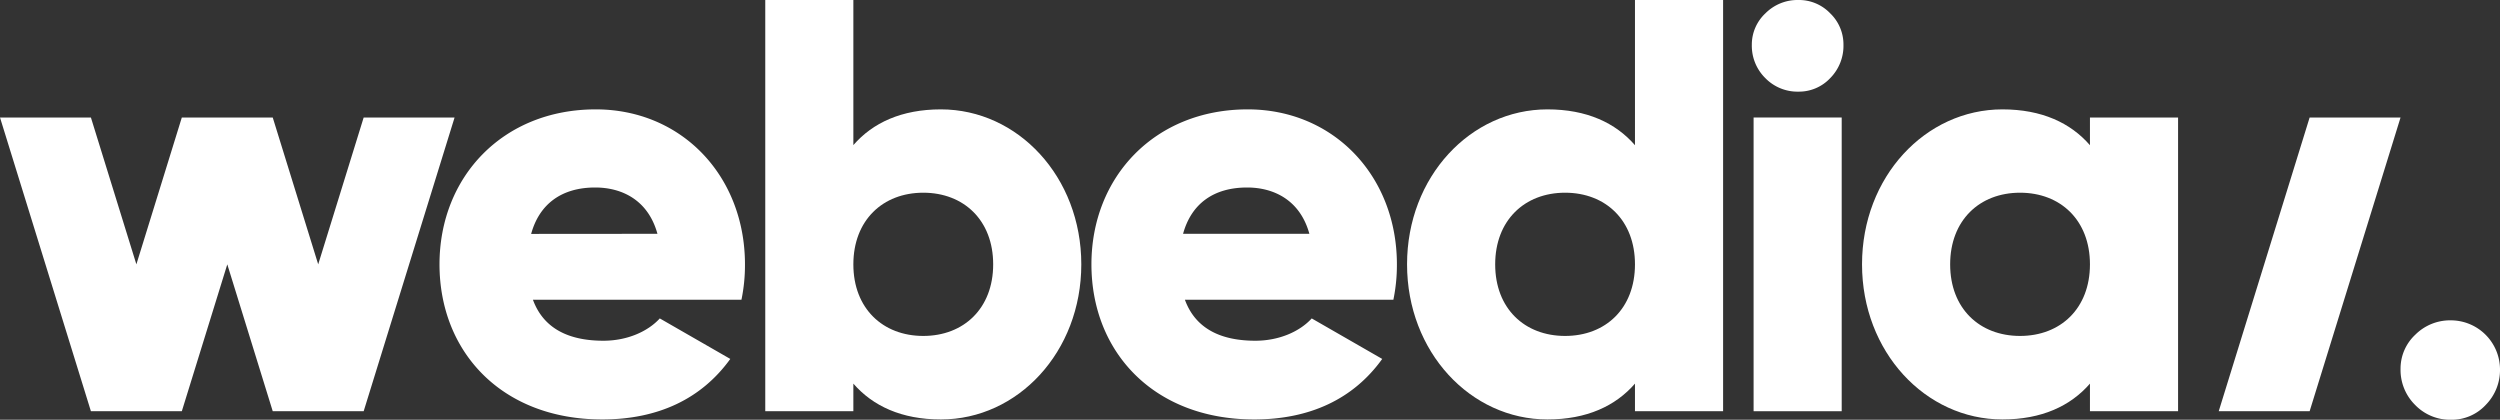 <svg xmlns="http://www.w3.org/2000/svg" viewBox="0 0 960 161.19"><rect x="0" y="0" width="960" height="161.19" fill="#333333" stroke="none"/><defs><style>.cls-1{fill:#fff;}</style></defs><g id="Calque_2" data-name="Calque 2"><g id="Calque_1-2" data-name="Calque 1"><path class="cls-1" d="M231.71,130.84c9.24,0,17.14-3.61,21.65-8.57l27.07,15.56c-11.05,15.34-27.75,23.24-49.18,23.24-38.57,0-62.48-25.94-62.48-59.56S193.13,42,228.77,42c32.94,0,57.3,25.49,57.3,59.55a65.79,65.79,0,0,1-1.35,13.54H204.64C208.92,126.78,219.3,130.84,231.71,130.84Zm20.75-41.06C248.85,76.7,238.7,72,228.55,72c-12.86,0-21.43,6.32-24.59,17.82Z"/><path class="cls-1" d="M415.22,101.51c0,33.62-24.36,59.56-53.92,59.56-15.11,0-26.16-5.19-33.61-13.76v10.6H293.86V0h33.83V55.72C335.14,47.15,346.19,42,361.3,42,390.86,42,415.22,67.9,415.22,101.51Zm-33.84,0C381.38,84.59,370.1,74,354.54,74s-26.85,10.6-26.85,27.52S339,129,354.54,129,381.38,118.43,381.38,101.51Z"/><path class="cls-1" d="M482.05,130.84c9.25,0,17.14-3.61,21.65-8.57l27.07,15.56c-11,15.34-27.74,23.24-49.17,23.24-38.58,0-62.49-25.94-62.49-59.56S443.47,42,479.11,42c32.94,0,57.3,25.49,57.3,59.55a65.79,65.79,0,0,1-1.35,13.54H455C459.26,126.78,469.64,130.84,482.05,130.84ZM502.8,89.78C499.19,76.7,489,72,478.89,72,466,72,457.46,78.28,454.3,89.78Z"/><path class="cls-1" d="M661.67,0V157.91H627.83v-10.6c-7.44,8.57-18.5,13.76-33.61,13.76-29.55,0-53.91-25.94-53.91-59.56S564.67,42,594.22,42c15.11,0,26.17,5.19,33.61,13.76V0ZM627.83,101.51C627.83,84.59,616.55,74,601,74s-26.85,10.6-26.85,27.52S585.42,129,601,129,627.83,118.43,627.83,101.51Z"/><path class="cls-1" d="M673.38,45.12h33.83V157.91H673.38Z"/><path class="cls-1" d="M836.38,45.12V157.91H802.54v-10.6c-7.44,8.57-18.49,13.76-33.61,13.76-29.55,0-53.91-25.94-53.91-59.56S739.38,42,768.93,42c15.12,0,26.17,5.19,33.61,13.76V45.12Zm-33.84,56.39C802.54,84.59,791.26,74,775.7,74s-26.84,10.6-26.84,27.52S760.13,129,775.7,129,802.54,118.43,802.54,101.51Z"/><polygon class="cls-1" points="139.65 45.12 122.19 101.51 104.73 45.12 69.82 45.12 52.37 101.51 34.91 45.12 0 45.12 34.91 157.91 69.82 157.91 87.28 101.51 104.73 157.91 139.65 157.91 174.56 45.12 139.65 45.12"/><path class="cls-1" d="M690.6,35.19A17.21,17.21,0,0,1,677.89,30a17.42,17.42,0,0,1-5.19-12.78,16.39,16.39,0,0,1,5.19-12.07A17.39,17.39,0,0,1,690.6,0a16.58,16.58,0,0,1,12.2,5.12,16.56,16.56,0,0,1,5.09,12.07A17.61,17.61,0,0,1,702.8,30,16.42,16.42,0,0,1,690.6,35.19Z"/><polygon class="cls-1" points="921.81 45.12 886.9 157.91 851.99 157.91 886.9 45.12 921.81 45.12"/><path class="cls-1" d="M941.24,161.19a18.69,18.69,0,0,1-13.8-5.66,18.93,18.93,0,0,1-5.63-13.87,17.81,17.81,0,0,1,5.63-13.1,18.91,18.91,0,0,1,13.8-5.55A18.9,18.9,0,0,1,960,141.66a19.11,19.11,0,0,1-5.52,13.87A17.81,17.81,0,0,1,941.24,161.19Z"/></g></g></svg>
